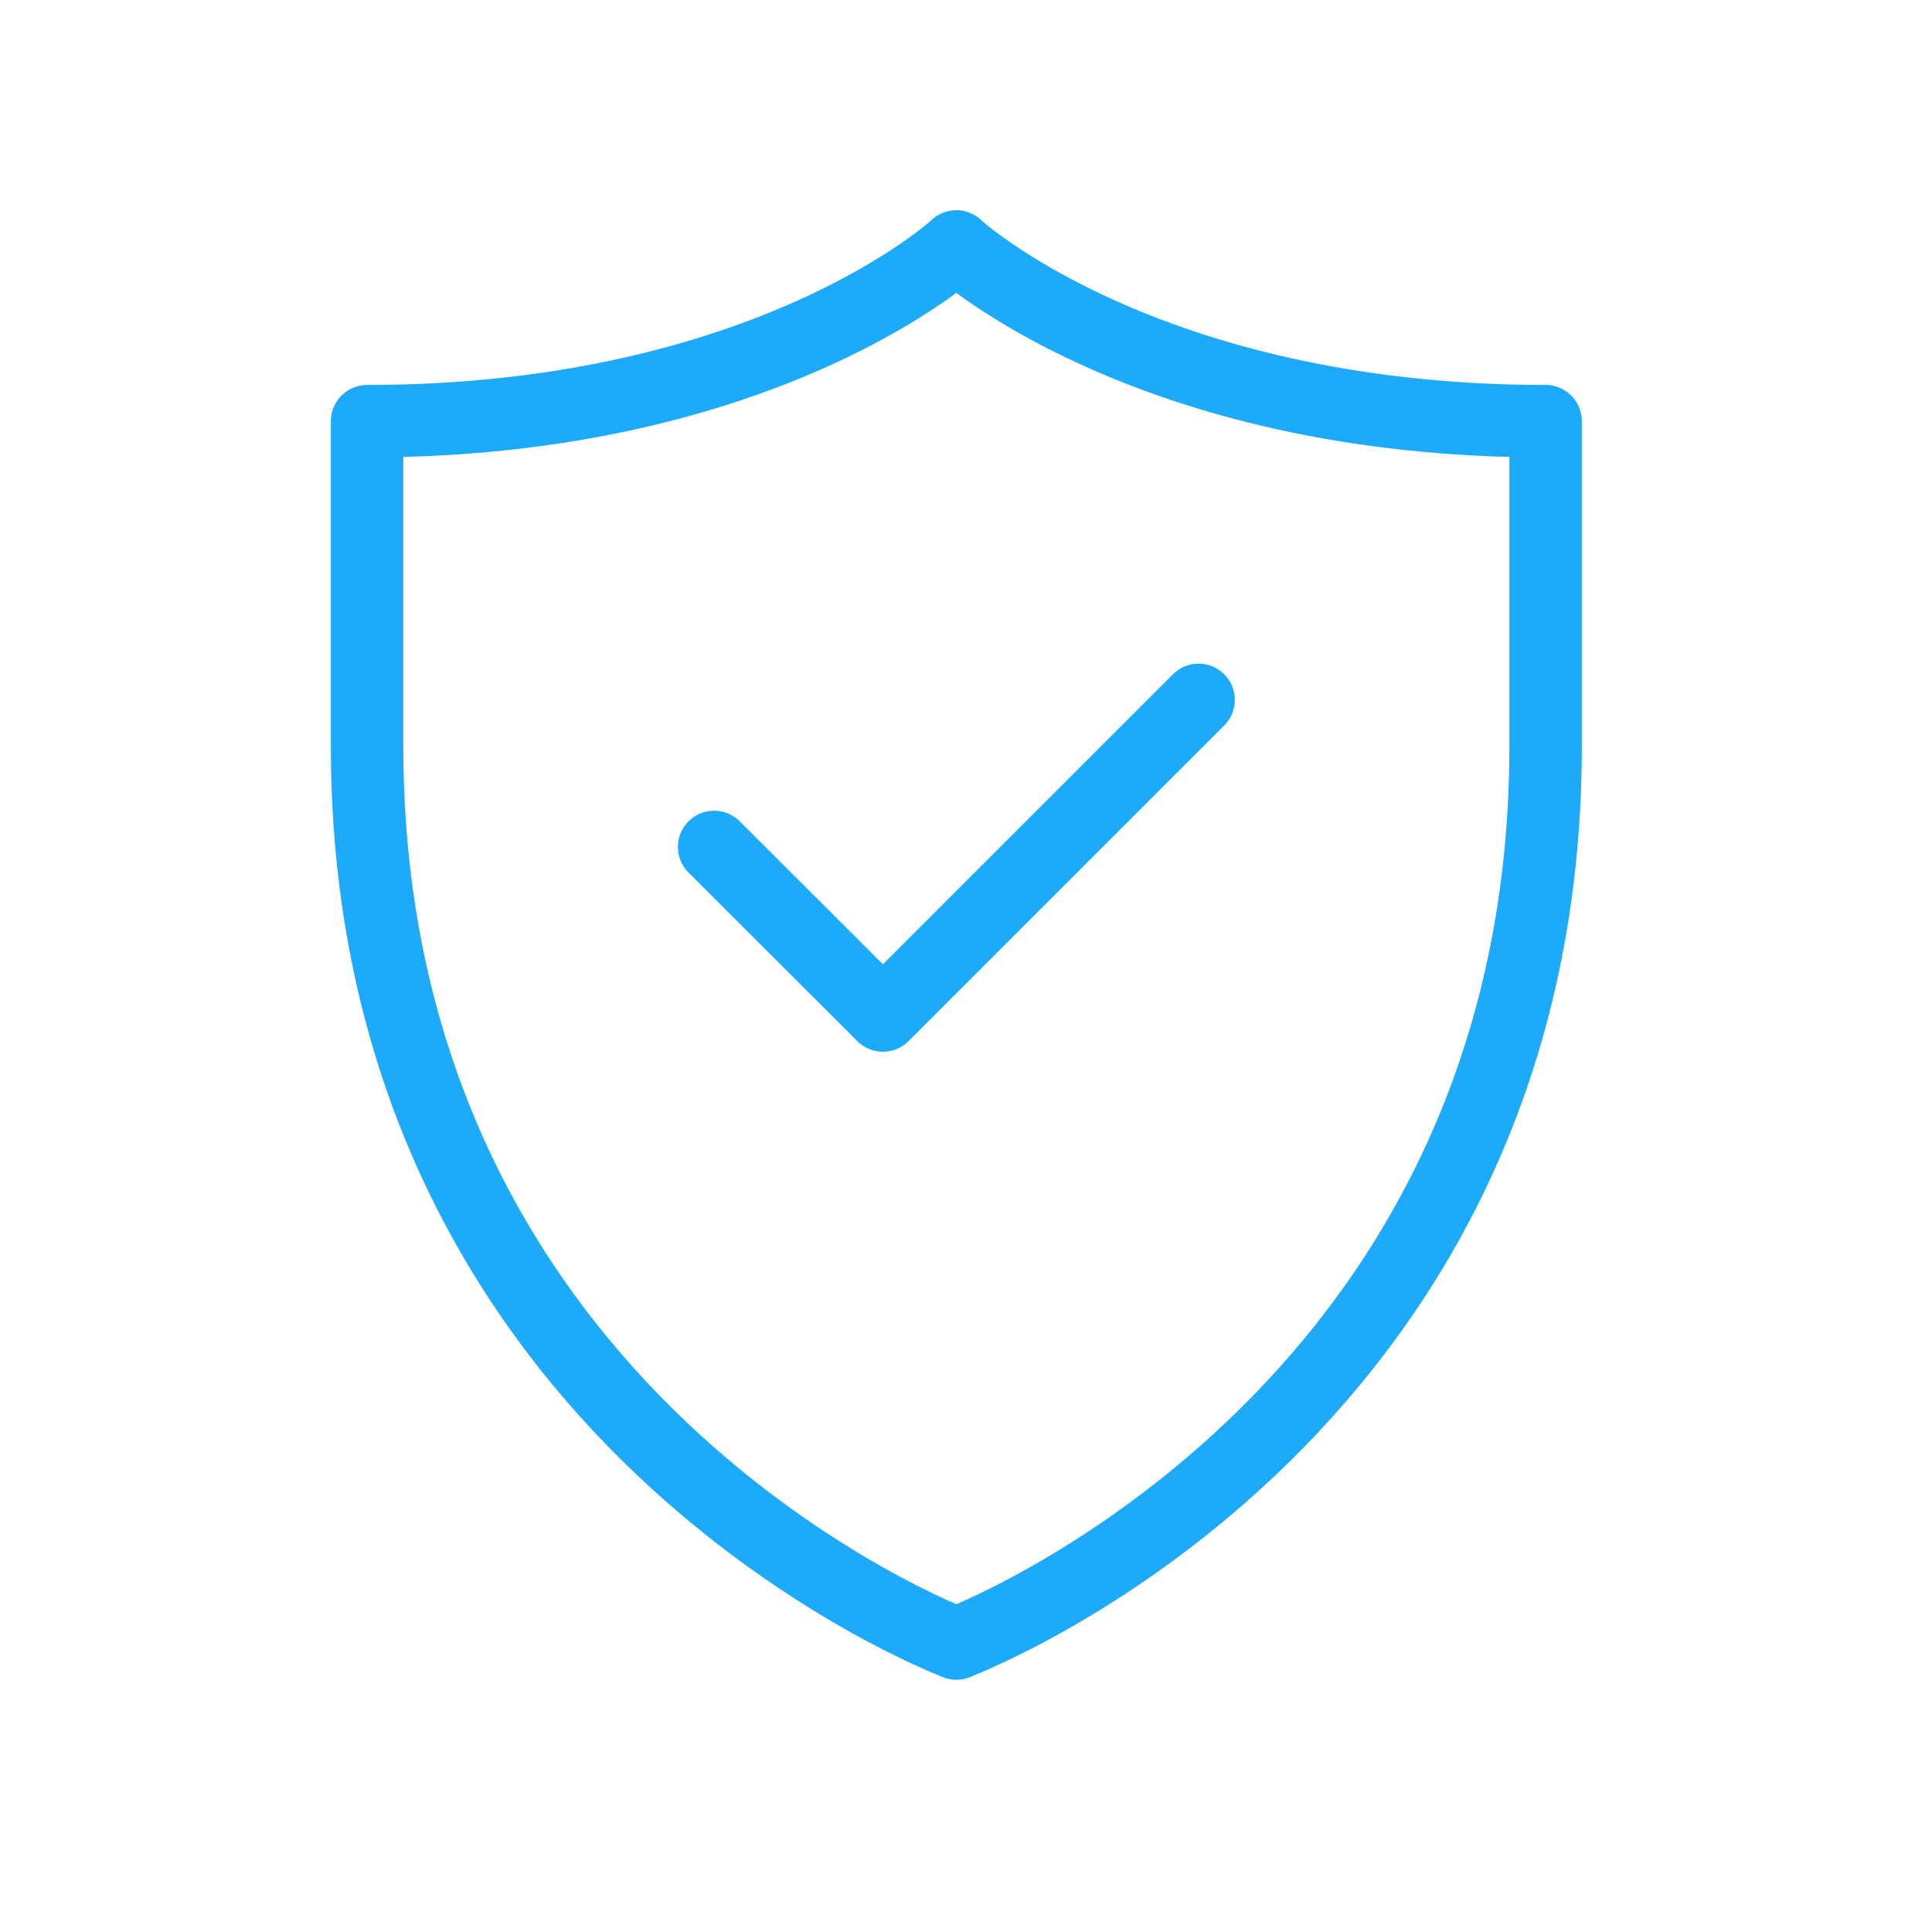 <?xml version="1.0" encoding="UTF-8"?> <svg xmlns="http://www.w3.org/2000/svg" id="Layer_1" data-name="Layer 1" width="80" height="80" viewBox="0 0 80 80"><polyline points="49.63 28.98 36.56 42.05 29.57 35.07" style="fill:none;stroke:#1daafb;stroke-linecap:round;stroke-linejoin:round;stroke-width:3px"></polyline><path d="M39.6,68.05S64,58.92,64,30.9V17.44c-16.57,0-24.4-7.23-24.4-7.23" style="fill:none;stroke:#1daafb;stroke-linecap:round;stroke-linejoin:round;stroke-width:3px"></path><path d="M39.6,68.05S15.2,58.92,15.2,30.9V17.44c16.57,0,24.4-7.23,24.4-7.23" style="fill:none;stroke:#1daafb;stroke-linecap:round;stroke-linejoin:round;stroke-width:3px"></path></svg> 